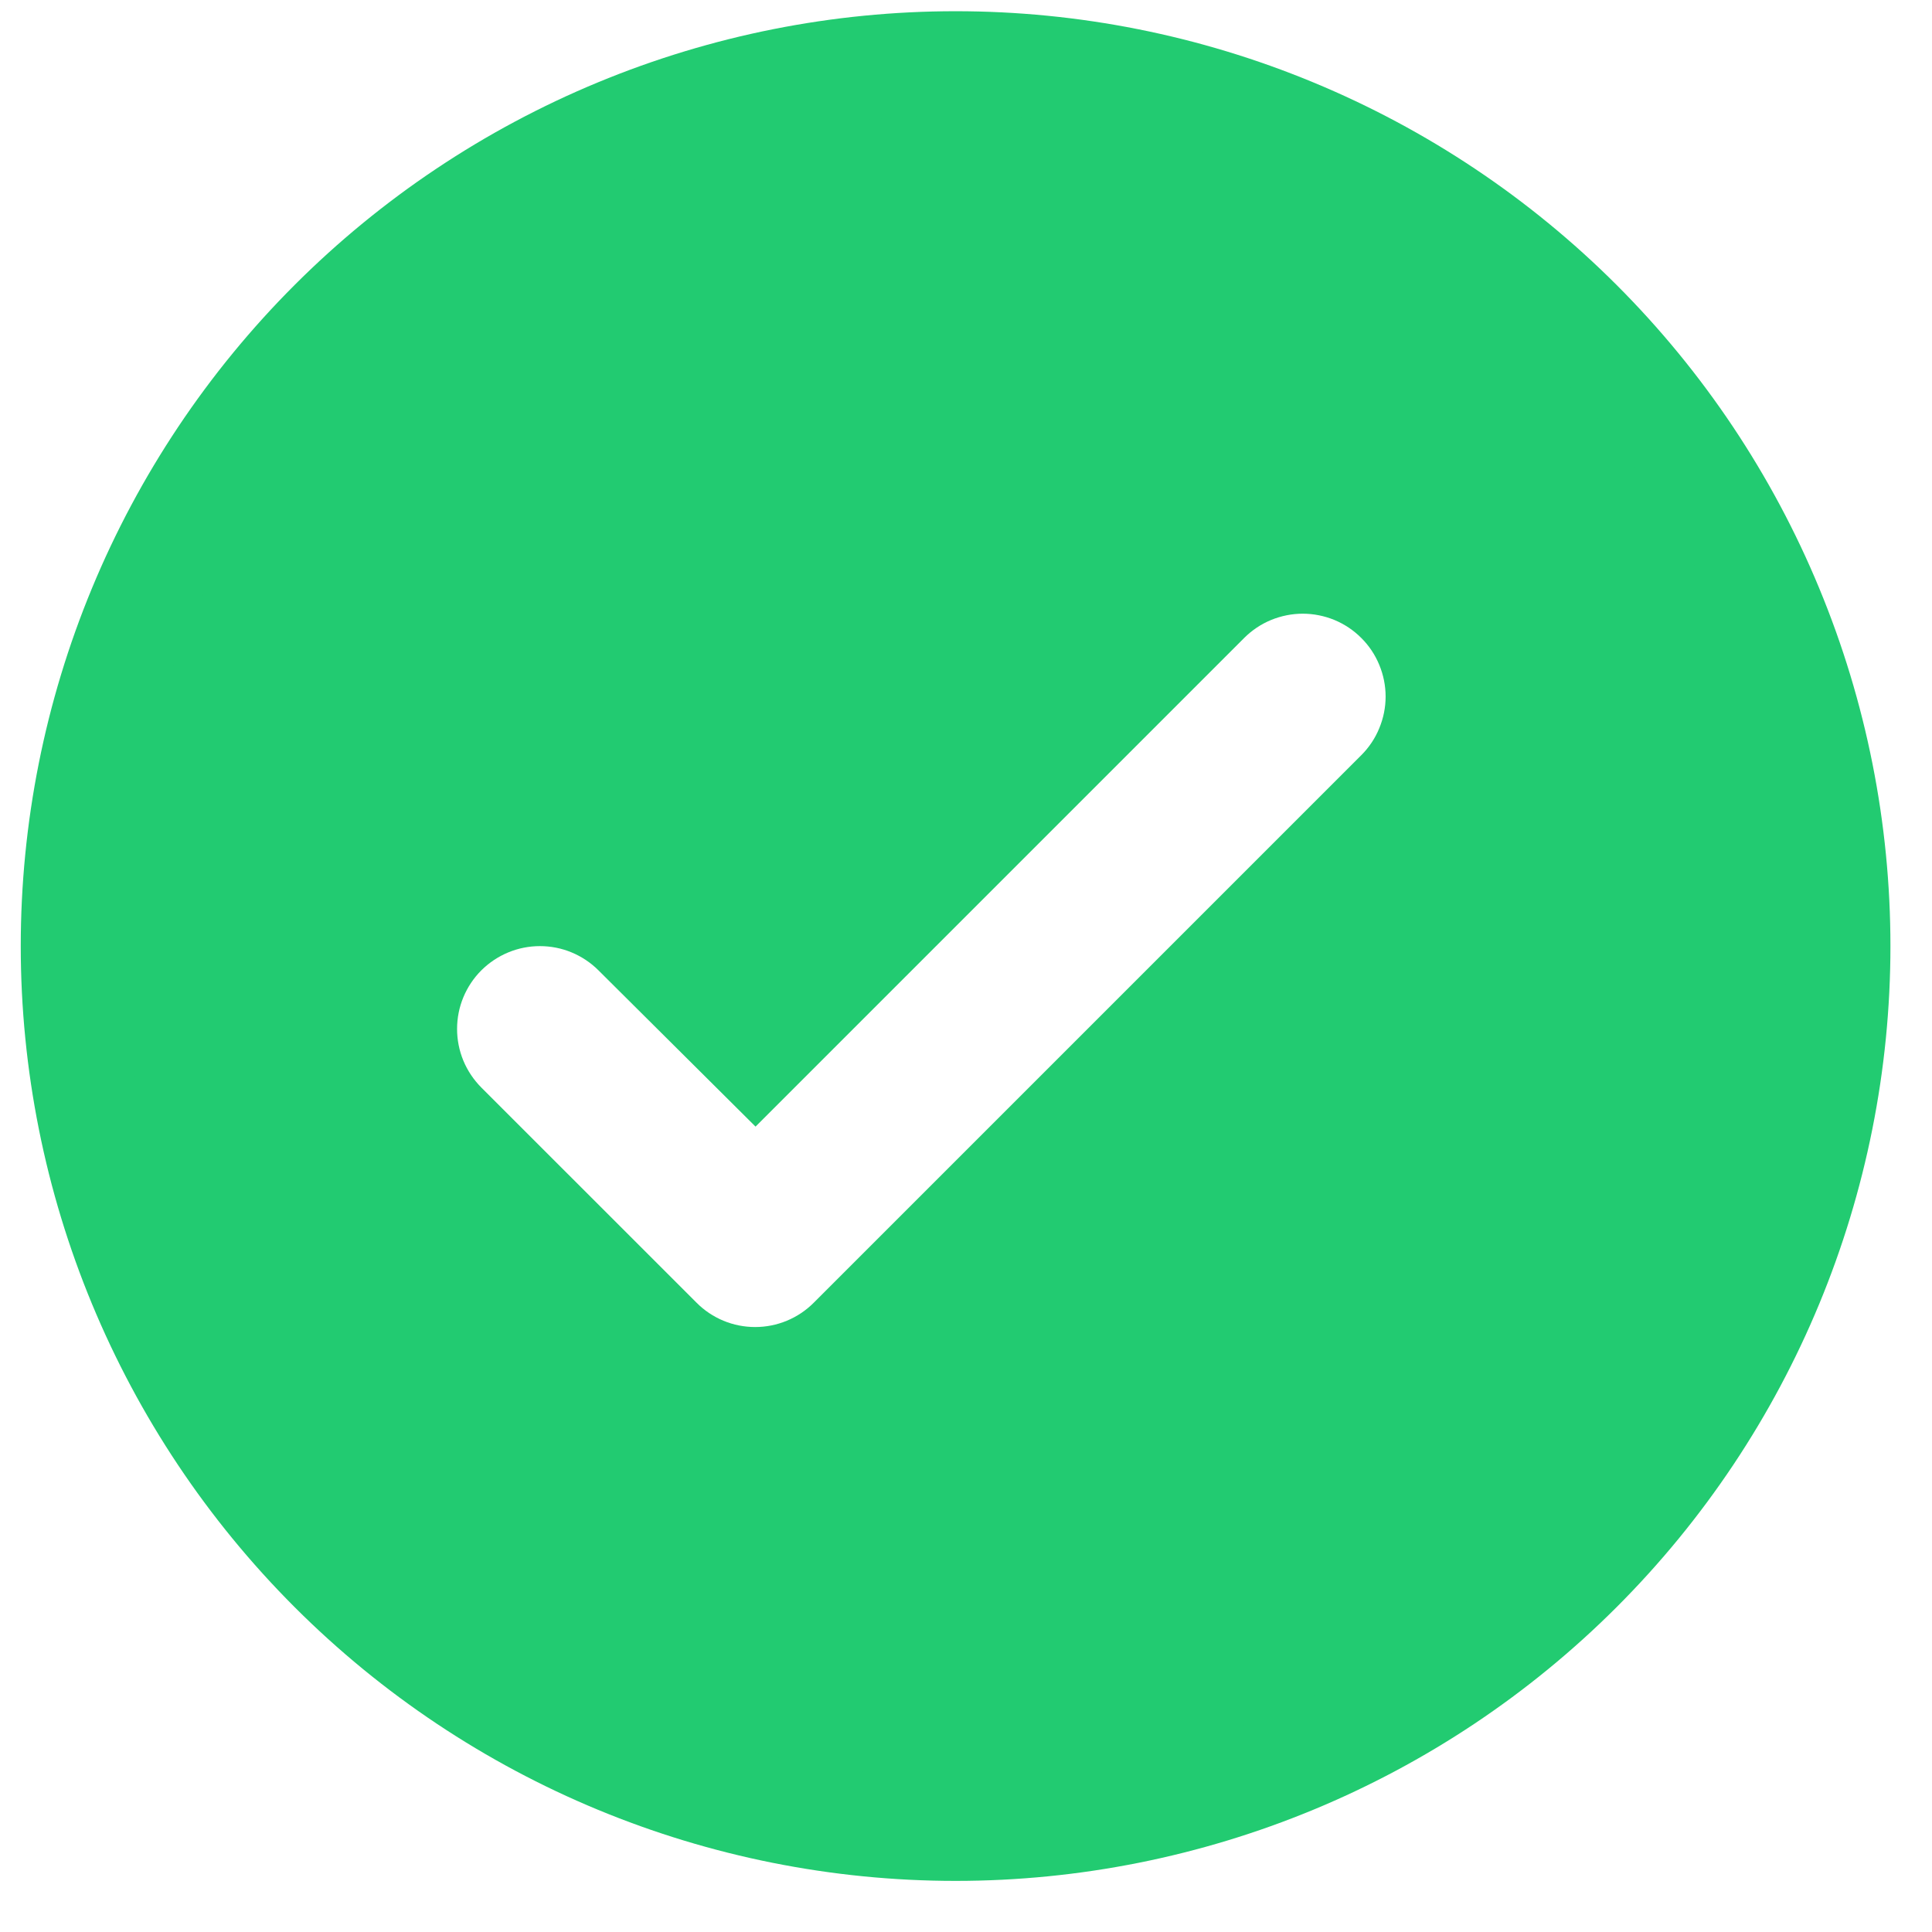 <svg width="31" height="31" viewBox="0 0 31 31" fill="none" xmlns="http://www.w3.org/2000/svg">
<path fill-rule="evenodd" clip-rule="evenodd" d="M15.333 3.513C13.801 3.513 12.284 3.815 10.869 4.401C9.453 4.988 8.167 5.847 7.084 6.93C6 8.014 5.141 9.3 4.555 10.715C3.968 12.131 3.667 13.648 3.667 15.18C3.667 16.712 3.968 18.229 4.555 19.645C5.141 21.06 6 22.346 7.084 23.43C8.167 24.513 9.453 25.372 10.869 25.959C12.284 26.545 13.801 26.847 15.333 26.847C18.427 26.847 21.395 25.617 23.583 23.43C25.771 21.242 27 18.274 27 15.18C27 12.086 25.771 9.118 23.583 6.93C21.395 4.742 18.427 3.513 15.333 3.513ZM0.333 15.18C0.333 13.21 0.721 11.26 1.475 9.44C2.229 7.62 3.334 5.966 4.727 4.573C6.12 3.18 7.773 2.076 9.593 1.322C11.413 0.568 13.363 0.18 15.333 0.18C17.303 0.18 19.254 0.568 21.073 1.322C22.893 2.076 24.547 3.18 25.94 4.573C27.333 5.966 28.438 7.62 29.191 9.44C29.945 11.26 30.333 13.21 30.333 15.18C30.333 19.158 28.753 22.974 25.94 25.787C23.127 28.6 19.311 30.18 15.333 30.18C11.355 30.18 7.54 28.6 4.727 25.787C1.914 22.974 0.333 19.158 0.333 15.18Z" fill="#22CB71"/>
<path fill-rule="evenodd" clip-rule="evenodd" d="M15.333 28.513C18.869 28.513 22.261 27.108 24.761 24.608C27.262 22.108 28.667 18.716 28.667 15.18C28.667 11.644 27.262 8.252 24.761 5.752C22.261 3.251 18.869 1.847 15.333 1.847C11.797 1.847 8.406 3.251 5.905 5.752C3.405 8.252 2 11.644 2 15.18C2 18.716 3.405 22.108 5.905 24.608C8.406 27.108 11.797 28.513 15.333 28.513ZM7.723 17.45L11.177 20.903C11.3 21.027 11.447 21.125 11.608 21.192C11.769 21.259 11.942 21.293 12.117 21.293C12.291 21.293 12.464 21.259 12.625 21.192C12.787 21.125 12.933 21.027 13.057 20.903L21.843 12.117C21.967 11.993 22.065 11.847 22.131 11.685C22.198 11.524 22.233 11.351 22.233 11.177C22.233 11.002 22.198 10.829 22.131 10.668C22.065 10.507 21.967 10.36 21.843 10.237C21.72 10.113 21.573 10.015 21.412 9.948C21.251 9.882 21.078 9.847 20.903 9.847C20.729 9.847 20.556 9.882 20.395 9.948C20.233 10.015 20.087 10.113 19.963 10.237L12.123 18.077L9.603 15.57C9.48 15.447 9.333 15.349 9.172 15.282C9.011 15.215 8.838 15.181 8.663 15.181C8.489 15.181 8.316 15.215 8.155 15.282C7.993 15.349 7.847 15.447 7.723 15.57C7.6 15.693 7.502 15.84 7.435 16.001C7.368 16.163 7.334 16.335 7.334 16.51C7.334 16.684 7.368 16.857 7.435 17.019C7.502 17.18 7.6 17.326 7.723 17.45Z" fill="#22CB71"/>
</svg>
